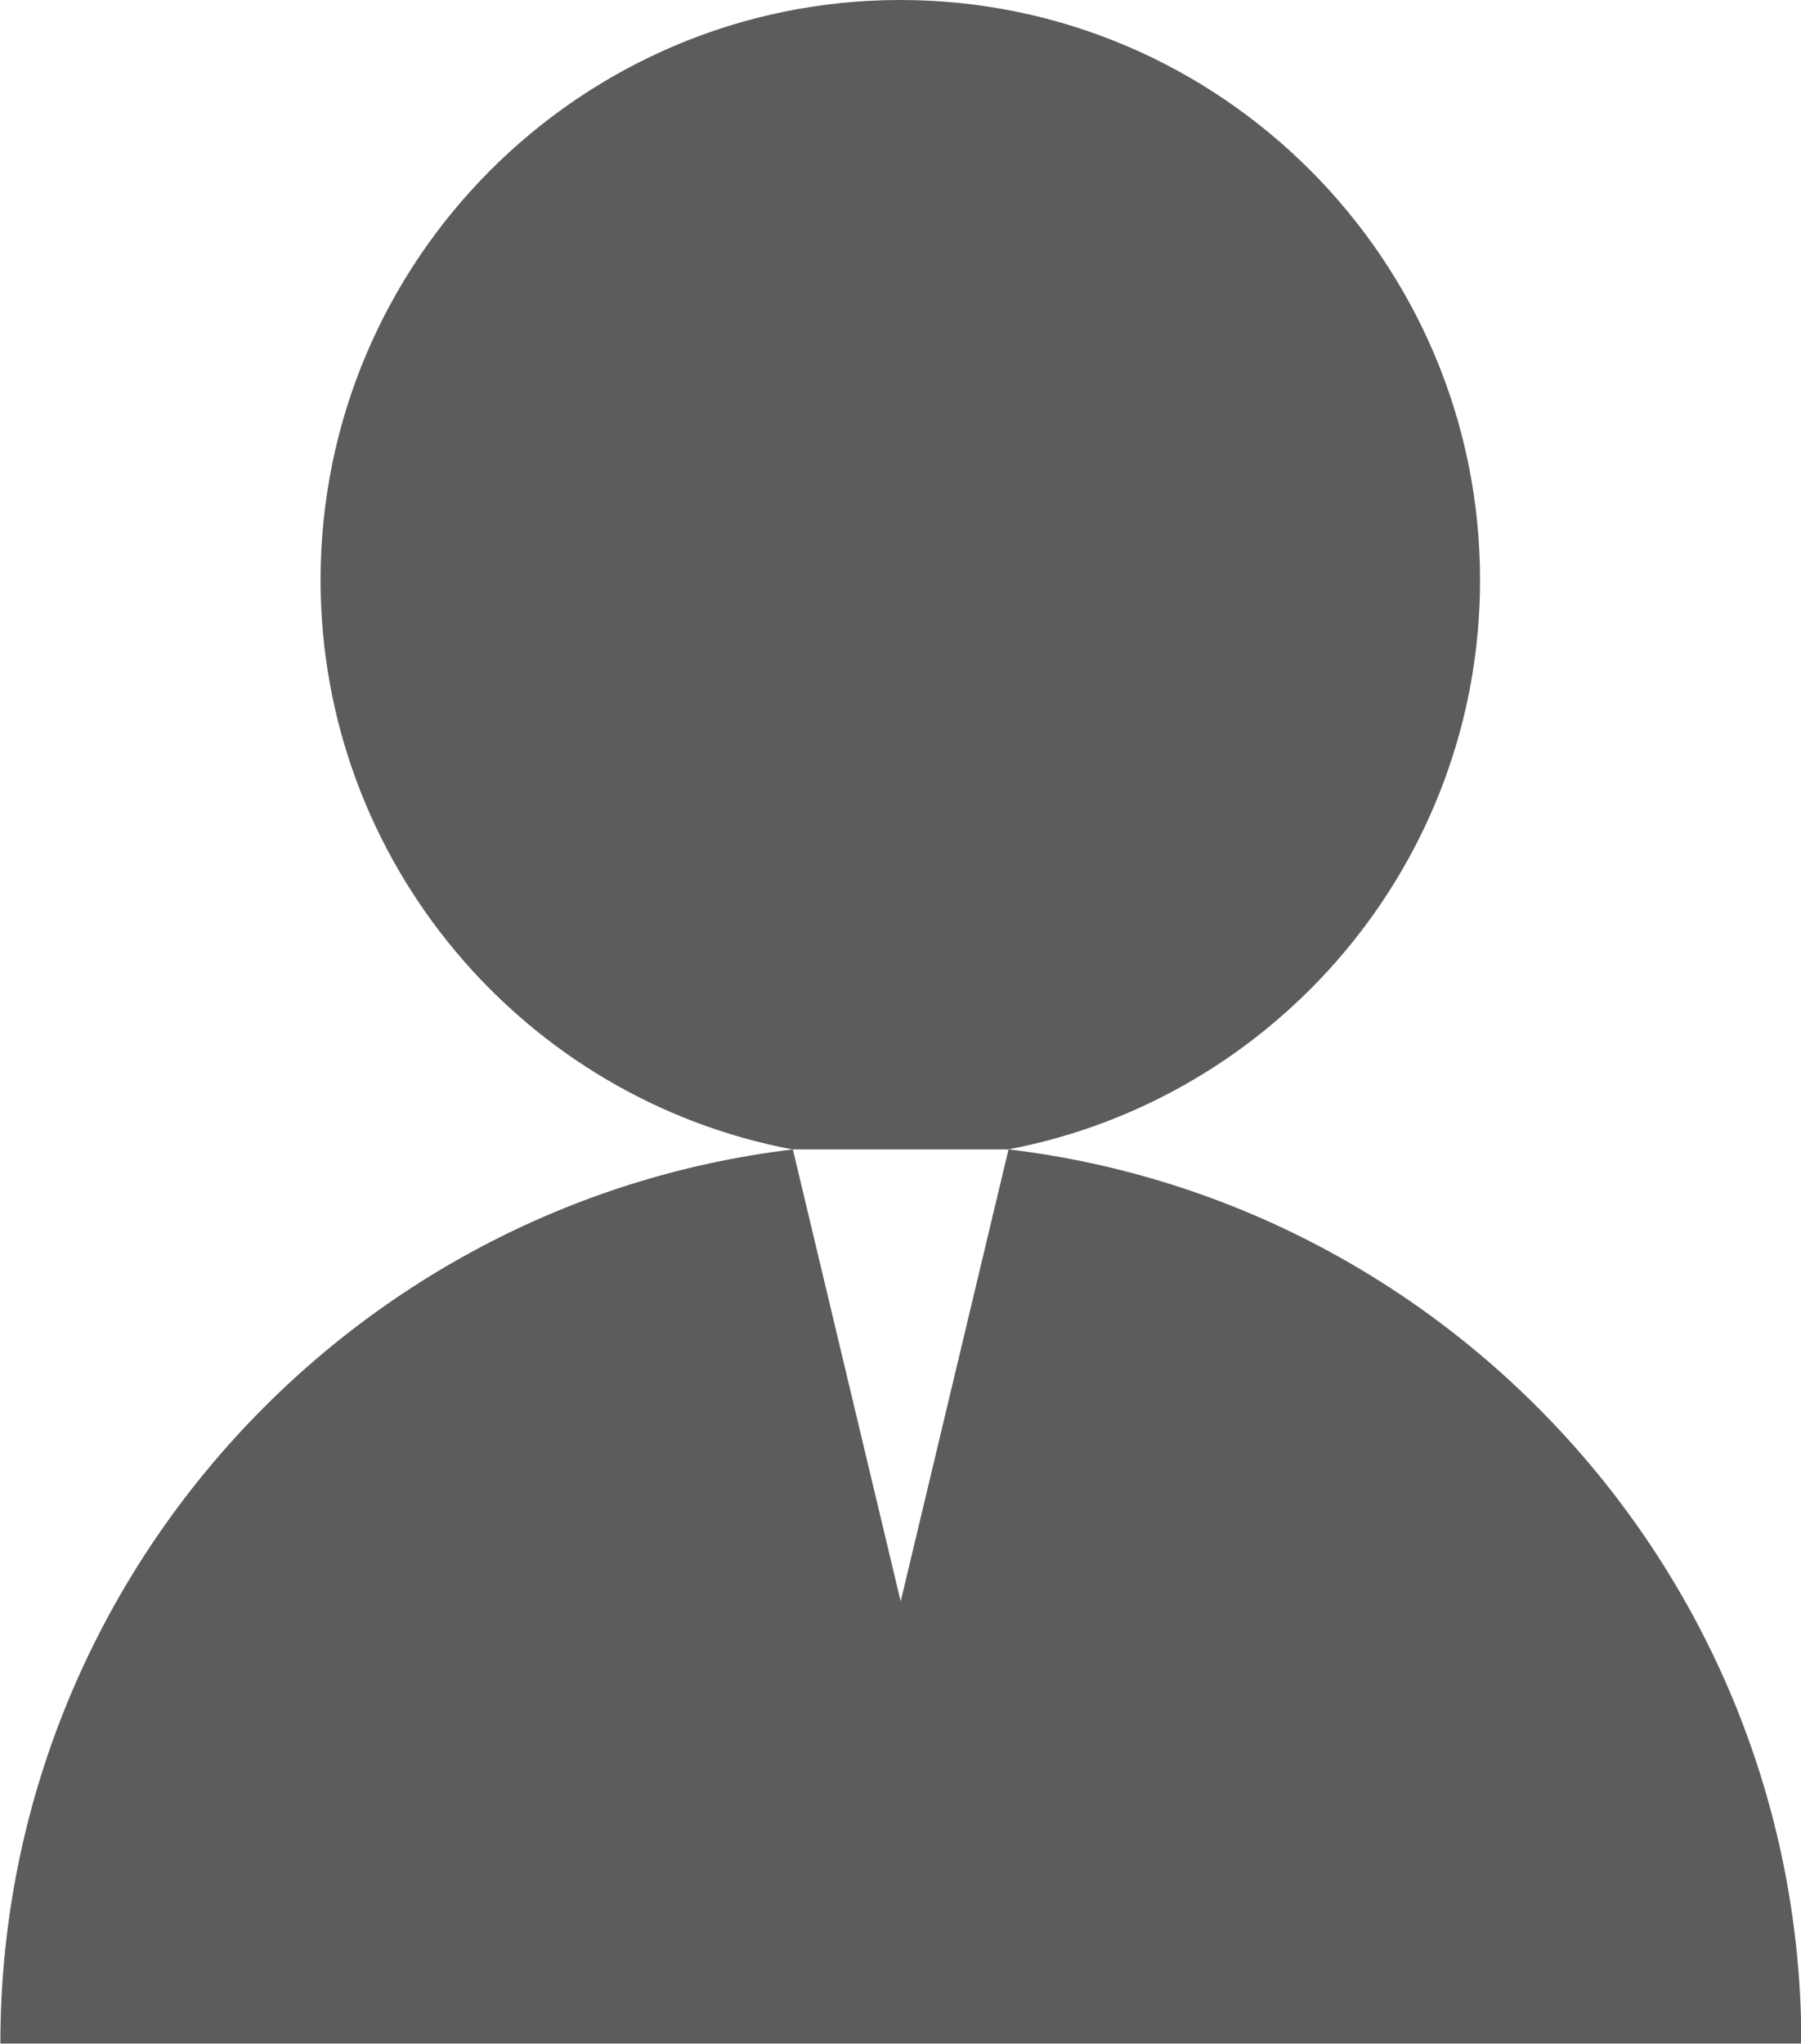 <?xml version="1.0" encoding="UTF-8" standalone="no"?>
<!-- Created with Inkscape (http://www.inkscape.org/) -->

<svg
   width="4.927mm"
   height="5.589mm"
   viewBox="0 0 4.927 5.589"
   version="1.1"
   id="svg15917"
   inkscape:version="1.2.2 (732a01da63, 2022-12-09)"
   sodipodi:docname="ico_impres_person.svg"
   xmlns:inkscape="http://www.inkscape.org/namespaces/inkscape"
   xmlns:sodipodi="http://sodipodi.sourceforge.net/DTD/sodipodi-0.dtd"
   xmlns="http://www.w3.org/2000/svg"
   xmlns:svg="http://www.w3.org/2000/svg">
  <sodipodi:namedview
     id="namedview15919"
     pagecolor="#ffffff"
     bordercolor="#000000"
     borderopacity="0.25"
     inkscape:showpageshadow="2"
     inkscape:pageopacity="0.0"
     inkscape:pagecheckerboard="0"
     inkscape:deskcolor="#d1d1d1"
     inkscape:document-units="mm"
     showgrid="false"
     inkscape:zoom="8.5871808"
     inkscape:cx="-27.017016"
     inkscape:cy="-12.169302"
     inkscape:window-width="1920"
     inkscape:window-height="1009"
     inkscape:window-x="-8"
     inkscape:window-y="-8"
     inkscape:window-maximized="1"
     inkscape:current-layer="layer1"
     showguides="true">
    <sodipodi:guide
       position="-12.4,18.69"
       orientation="0,-1"
       id="guide7125"
       inkscape:locked="false" />
  </sodipodi:namedview>
  <defs
     id="defs15914" />
  <g
     inkscape:label="Vrstva 1"
     inkscape:groupmode="layer"
     id="layer1"
     transform="translate(-120.878,-91.809)">
    <path
       id="path24"
       style="fill:#5c5c5c;fill-opacity:1;fill-rule:nonzero;stroke:none;stroke-width:0.011"
       d="m 124.927,93.395 c 0,-0.874 -0.711,-1.586 -1.586,-1.586 -0.874,0 -1.586,0.711 -1.586,1.586 0,0.773 0.557,1.419 1.291,1.557 h 0.59 c 0.734,-0.139 1.291,-0.784 1.291,-1.557" />
    <path
       id="path26"
       style="fill:#5c5c5c;fill-opacity:1;fill-rule:nonzero;stroke:none;stroke-width:0.011"
       d="m 123.637,94.952 -0.295,1.236 -0.295,-1.236 c -1.22,0.146 -2.168,1.187 -2.168,2.445 h 4.927 c 0,-1.258 -0.949,-2.299 -2.168,-2.445" />
  </g>
</svg>
